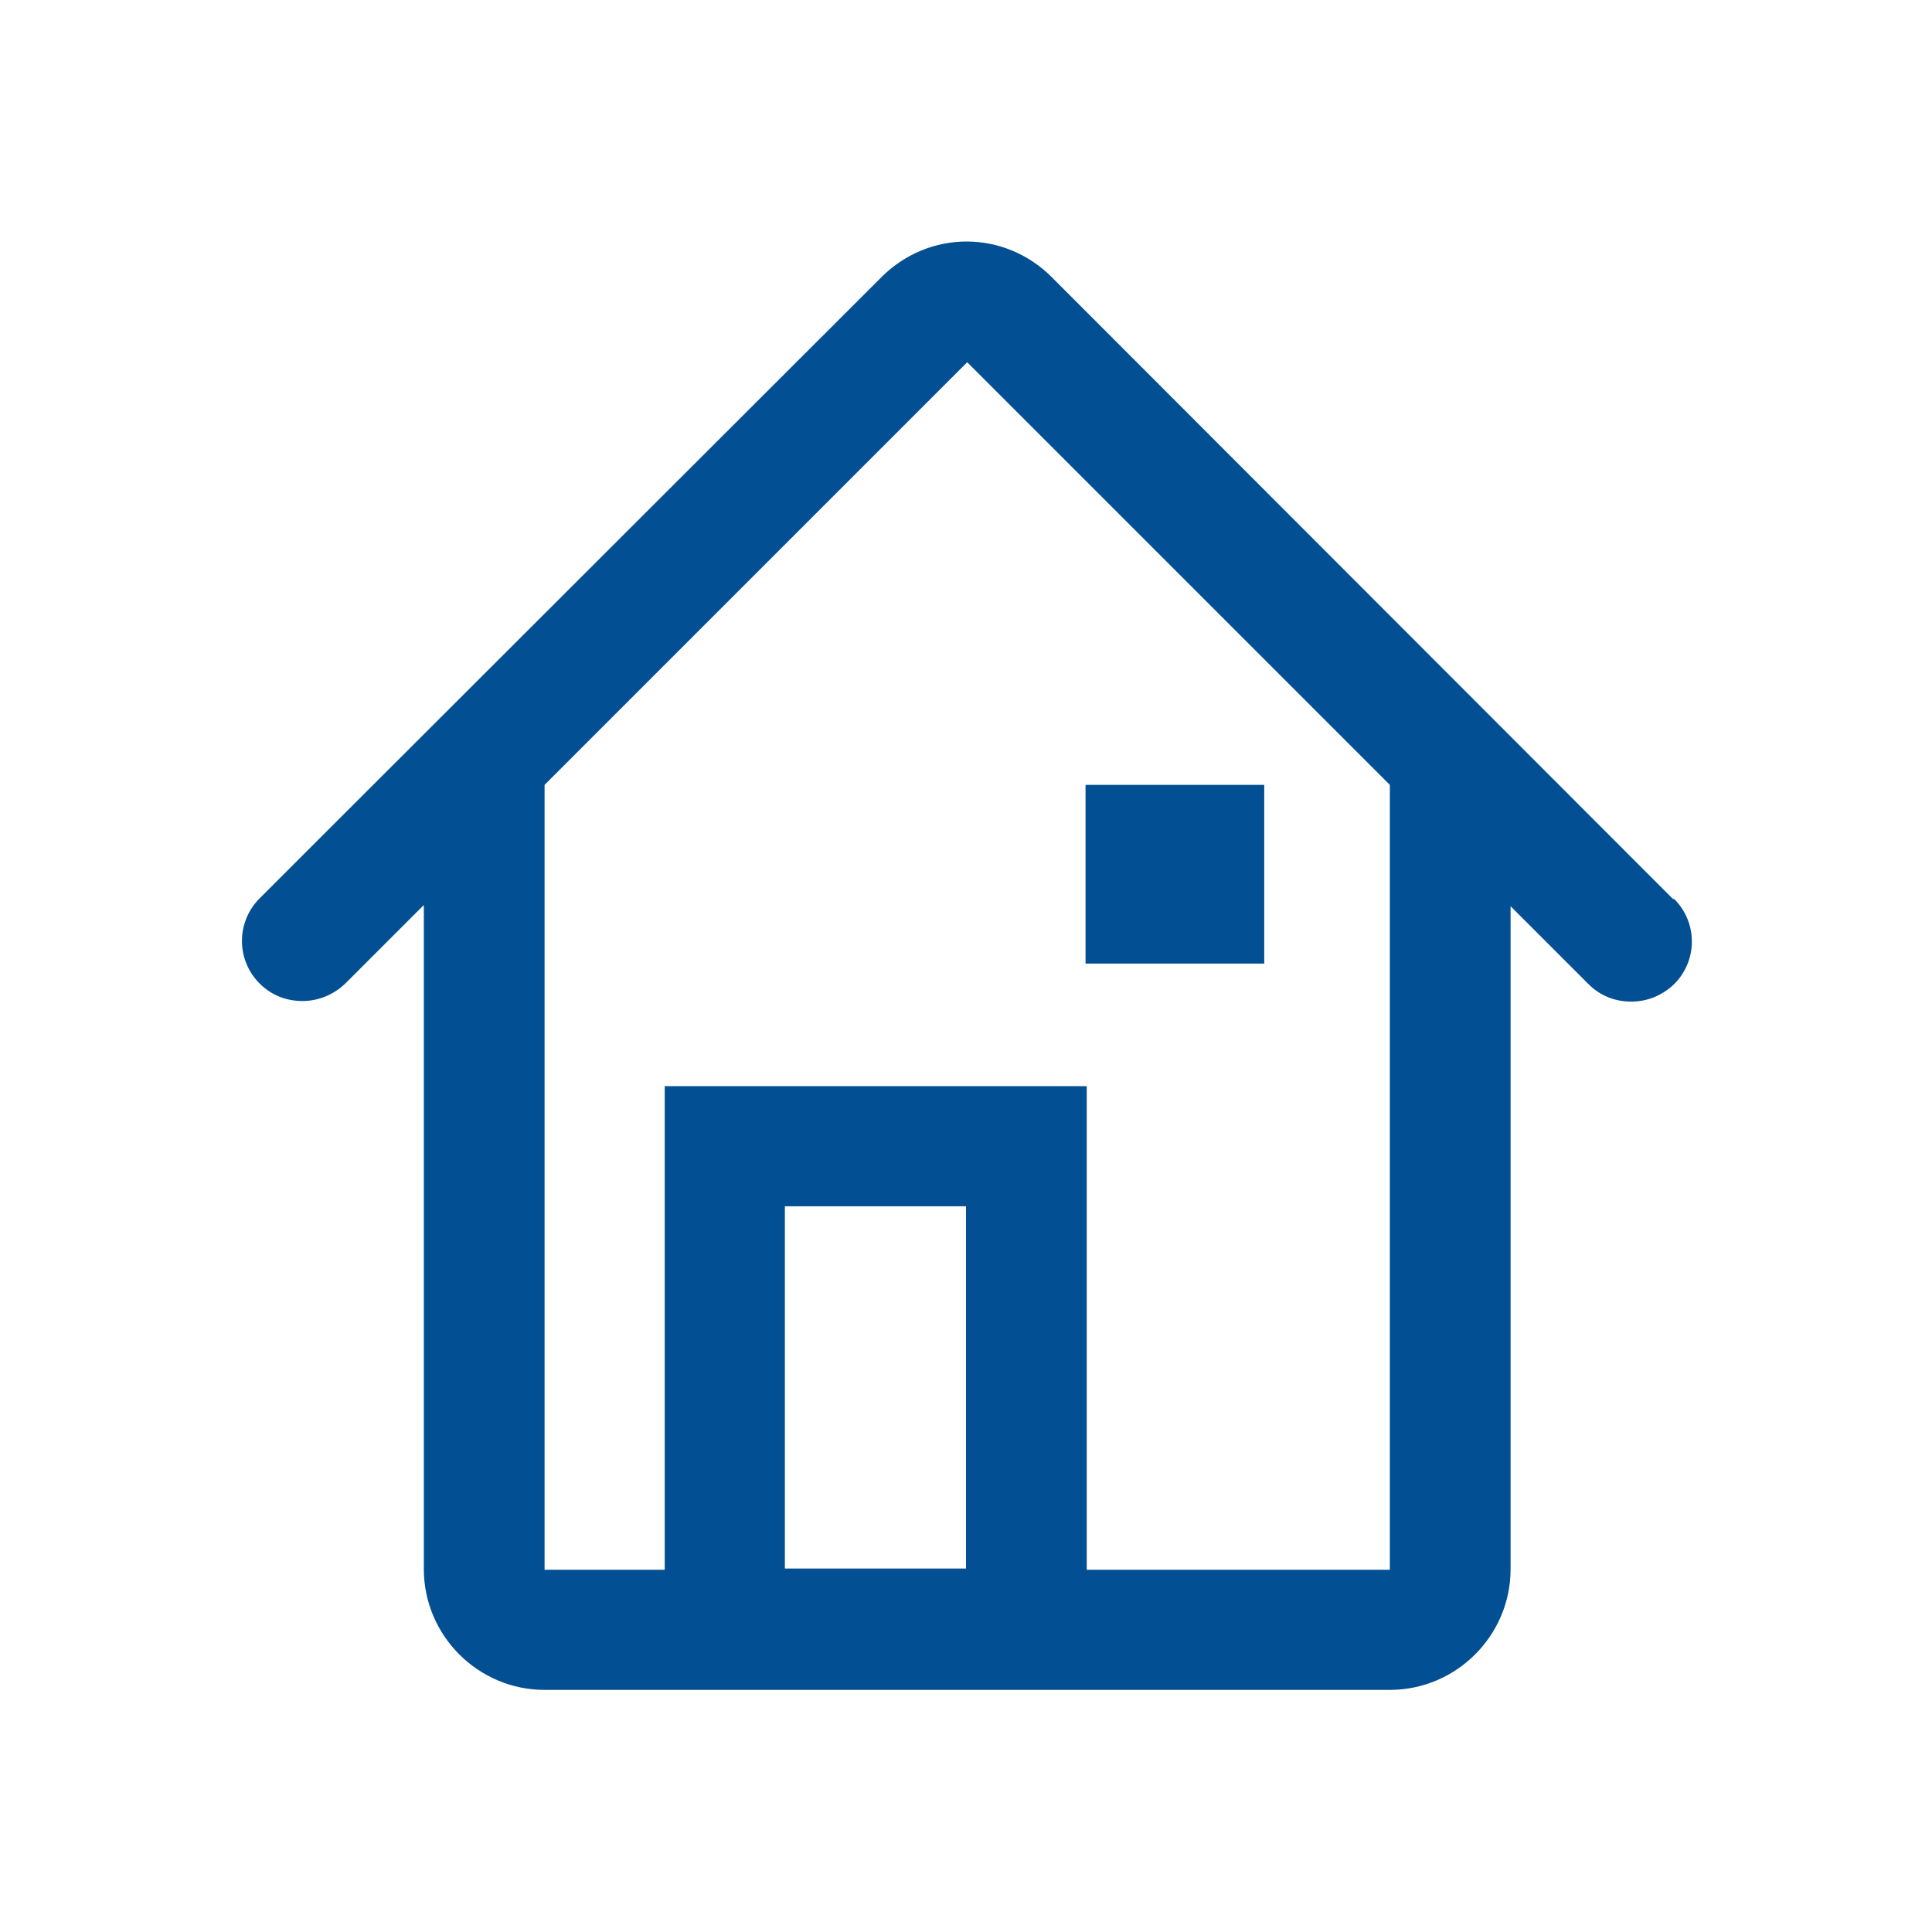 <?xml version="1.0" encoding="UTF-8"?>
<svg xmlns="http://www.w3.org/2000/svg" id="web_paket_3" viewBox="0 0 32 32">
  <defs>
    <style>.cls-1{fill:#025093;}</style>
  </defs>
  <path class="cls-1" d="M27.71,14.89l-.3-.3h0L17.42,4.59c-.39-.39-.9-.59-1.41-.59s-1.02,.2-1.41,.59L5.37,13.81l-1.07,1.07c-.39,.39-.39,1.02,0,1.41,.2,.2,.45,.29,.71,.29s.51-.1,.71-.29l1.3-1.3v11c0,1.1,.9,2,2,2h14c1.1,0,2-.9,2-2V15.01l1.29,1.29c.2,.2,.45,.29,.71,.29s.51-.1,.71-.29c.39-.39,.39-1.02,0-1.41Zm-14.71,11.09v-6h3v6h-3Zm10.01,.02h-5.01v-8.01h-6.99v8.01h-1.99V13l7-7h0l7,7v13Z"></path>
  <rect class="cls-1" x="17.98" y="13" width="2.96" height="2.96"></rect>
</svg>
